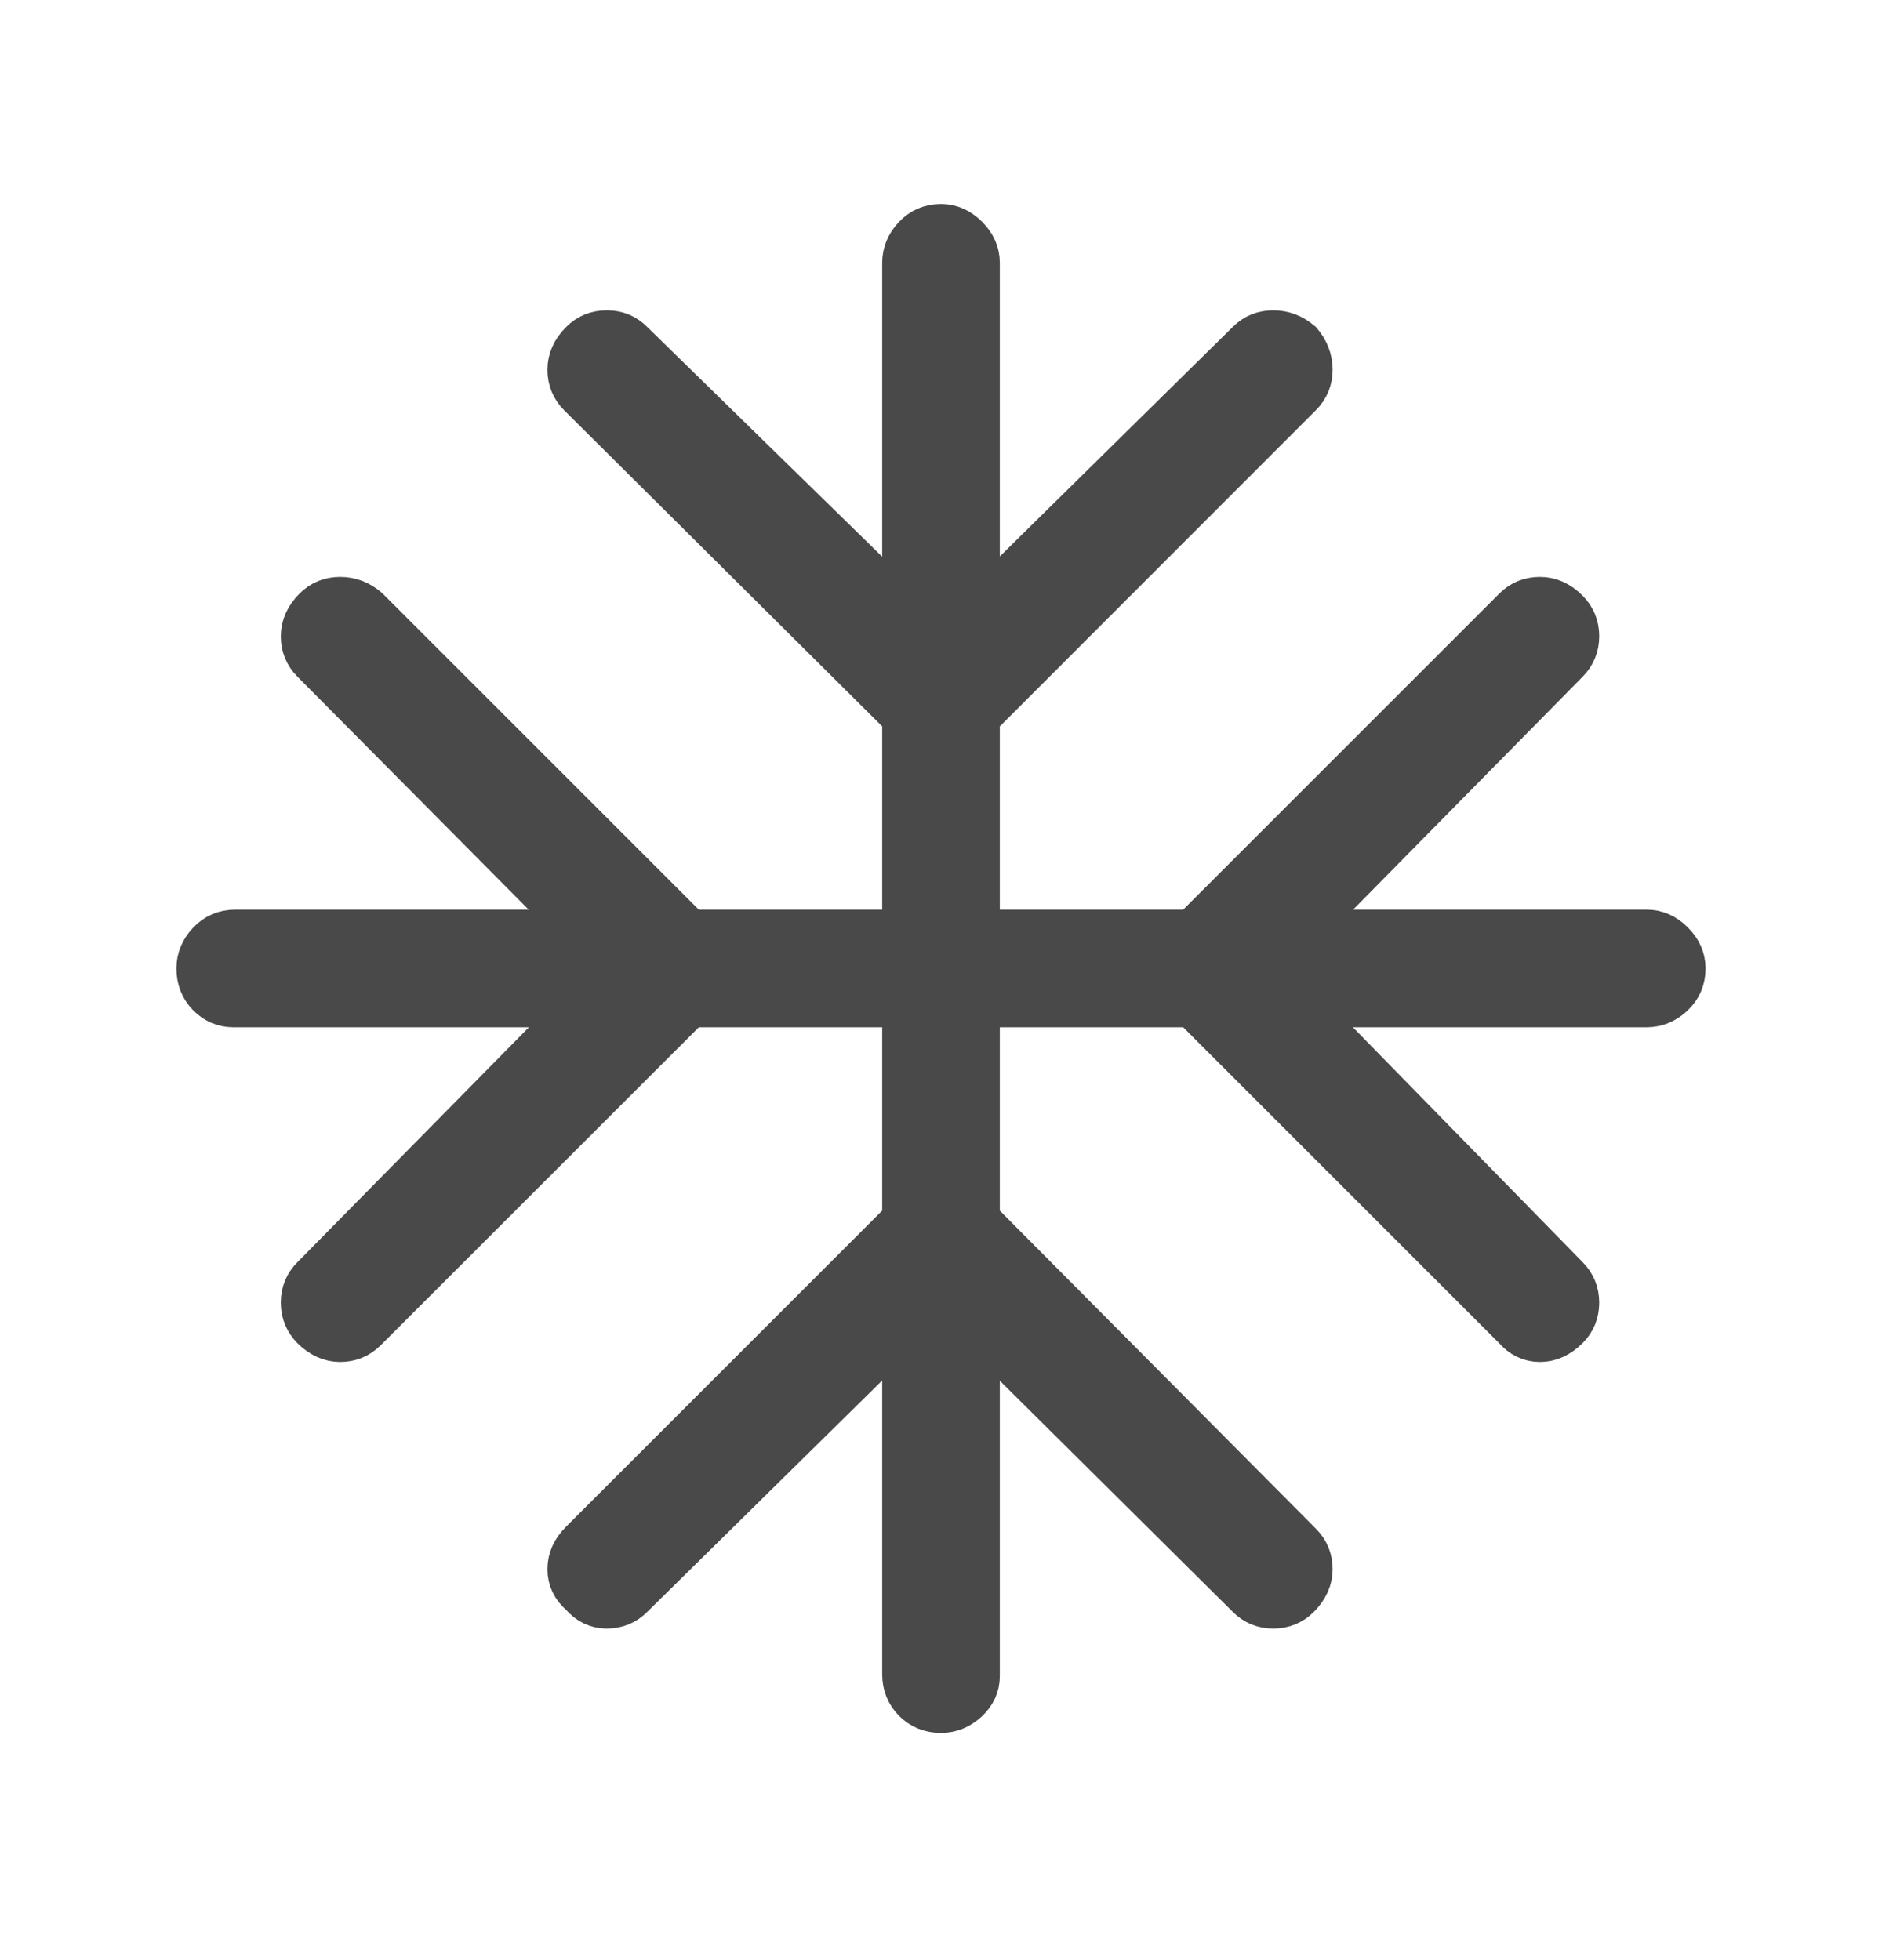 <svg width="24" height="25" viewBox="0 0 24 25" fill="none" xmlns="http://www.w3.org/2000/svg">
<path d="M11.5 17.01L8.079 20.38C7.986 20.474 7.872 20.521 7.738 20.521C7.604 20.521 7.49 20.466 7.396 20.356C7.286 20.262 7.231 20.148 7.231 20.014C7.231 19.879 7.286 19.757 7.396 19.648L11.5 15.544V12.852H8.808L4.678 16.981C4.585 17.074 4.471 17.121 4.338 17.121C4.205 17.121 4.082 17.066 3.971 16.956C3.878 16.862 3.831 16.748 3.831 16.614C3.831 16.479 3.878 16.366 3.971 16.274L7.342 12.852H2.975C2.846 12.852 2.734 12.804 2.64 12.709C2.547 12.613 2.5 12.494 2.5 12.352C2.5 12.222 2.548 12.107 2.643 12.005C2.739 11.903 2.858 11.852 3 11.852H7.342L3.972 8.456C3.878 8.362 3.831 8.249 3.831 8.115C3.831 7.981 3.886 7.858 3.996 7.748C4.089 7.654 4.203 7.608 4.338 7.608C4.473 7.608 4.595 7.654 4.704 7.748L8.808 11.852H11.5V9.16L7.371 5.056C7.278 4.962 7.231 4.849 7.231 4.715C7.231 4.581 7.286 4.458 7.396 4.348C7.489 4.254 7.603 4.208 7.738 4.208C7.873 4.208 7.986 4.254 8.078 4.348L11.5 7.694V3.352C11.5 3.222 11.548 3.107 11.643 3.005C11.739 2.903 11.858 2.852 12 2.852C12.129 2.852 12.245 2.903 12.347 3.005C12.449 3.107 12.5 3.222 12.5 3.352V7.694L15.896 4.348C15.989 4.254 16.103 4.208 16.237 4.208C16.371 4.208 16.493 4.254 16.604 4.348C16.697 4.458 16.744 4.581 16.744 4.715C16.744 4.849 16.697 4.962 16.604 5.055L12.5 9.161V11.852H15.192L19.296 7.748C19.389 7.654 19.503 7.608 19.638 7.608C19.773 7.608 19.895 7.663 20.004 7.773C20.097 7.866 20.144 7.98 20.144 8.114C20.144 8.248 20.097 8.362 20.004 8.456L16.658 11.852H21C21.129 11.852 21.245 11.903 21.347 12.005C21.449 12.107 21.5 12.222 21.5 12.352C21.5 12.494 21.449 12.613 21.347 12.709C21.245 12.804 21.129 12.852 21 12.852H16.658L20.004 16.273C20.097 16.366 20.144 16.48 20.144 16.615C20.144 16.749 20.097 16.863 20.004 16.955C19.893 17.065 19.771 17.121 19.638 17.121C19.505 17.121 19.391 17.066 19.296 16.956L15.192 12.852H12.5V15.544L16.604 19.674C16.697 19.767 16.744 19.88 16.744 20.014C16.744 20.147 16.689 20.269 16.579 20.381C16.486 20.474 16.372 20.521 16.237 20.521C16.102 20.521 15.989 20.474 15.897 20.381L12.5 17.01V21.377C12.5 21.506 12.449 21.618 12.347 21.712C12.245 21.805 12.129 21.852 12 21.852C11.858 21.852 11.739 21.804 11.643 21.709C11.548 21.613 11.5 21.494 11.5 21.352V17.01Z" fill="#494949" stroke="#494949" stroke-width="0.5"/>
</svg>
